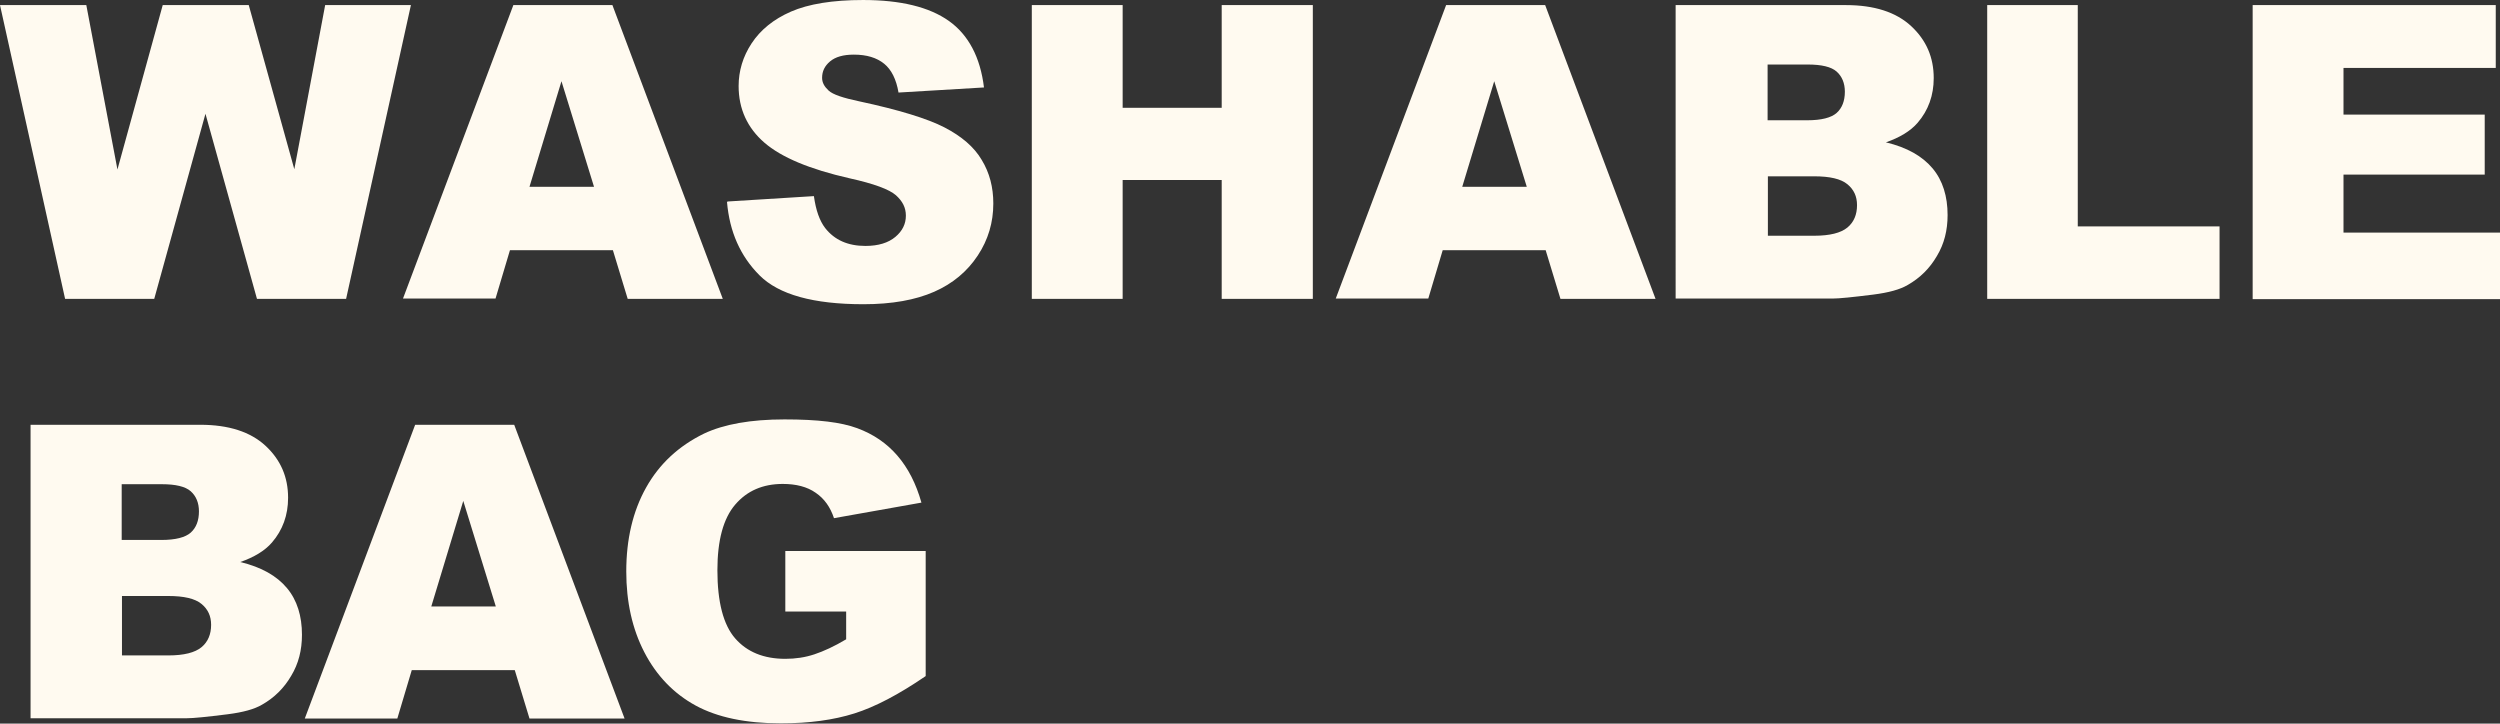 <?xml version="1.0" encoding="UTF-8"?>
<svg id="_レイヤー_2" data-name="レイヤー 2" xmlns="http://www.w3.org/2000/svg" viewBox="0 0 88.34 25.57">
  <rect x="0" y="0" width="88.34" height="25.57" fill="#333333" stroke="none"/>
  <defs>
    <style>
      .cls-1 {
        fill: #fffaf0;
      }
    </style>
  </defs>
  <g id="_デザイン" data-name="デザイン">
    <g>
      <path class="cls-1" d="M0,.18h3.05l1.1,5.81L5.75.18h3.04l1.61,5.8L11.49.18h3.03l-2.29,10.38h-3.15l-1.82-6.54-1.81,6.54h-3.15L0,.18Z"/>
      <path class="cls-1" d="M21.66,8.84h-3.64l-.51,1.71h-3.27L18.14.18h3.5l3.9,10.38h-3.36l-.52-1.71ZM20.99,6.6l-1.15-3.73-1.13,3.73h2.28Z"/>
      <path class="cls-1" d="M25.71,7.12l3.05-.19c.07.5.2.87.4,1.13.33.42.8.63,1.42.63.46,0,.81-.11,1.06-.32.25-.21.37-.46.37-.75s-.12-.51-.35-.72c-.24-.21-.78-.41-1.64-.6-1.41-.32-2.41-.74-3.01-1.26-.6-.52-.91-1.19-.91-2,0-.53.15-1.04.46-1.51.31-.47.77-.85,1.39-1.12s1.47-.41,2.55-.41c1.33,0,2.34.25,3.03.74s1.11,1.28,1.24,2.35l-3.02.18c-.08-.47-.25-.81-.51-1.02-.26-.21-.61-.32-1.07-.32-.37,0-.65.08-.84.24-.19.16-.28.35-.28.58,0,.17.08.31.23.45.15.14.51.26,1.08.38,1.4.3,2.41.61,3.01.92s1.05.69,1.32,1.15c.28.46.41.97.41,1.54,0,.67-.18,1.28-.55,1.84-.37.56-.88.99-1.54,1.28-.66.29-1.49.44-2.5.44-1.77,0-2.99-.34-3.67-1.02s-1.06-1.54-1.15-2.59Z"/>
      <path class="cls-1" d="M36.46.18h3.21v3.63h3.5V.18h3.22v10.38h-3.22v-4.2h-3.5v4.2h-3.21V.18Z"/>
      <path class="cls-1" d="M54.62,8.84h-3.64l-.51,1.71h-3.27L51.1.18h3.5l3.9,10.38h-3.36l-.52-1.71ZM53.95,6.6l-1.15-3.73-1.13,3.73h2.28Z"/>
      <path class="cls-1" d="M59.23.18h6c1,0,1.77.25,2.3.74.54.5.8,1.11.8,1.84,0,.61-.19,1.14-.57,1.58-.25.29-.63.52-1.12.69.75.18,1.29.49,1.65.92s.53.99.53,1.65c0,.54-.12,1.02-.38,1.45-.25.43-.59.77-1.03,1.02-.27.16-.67.27-1.22.34-.72.09-1.2.14-1.44.14h-5.54V.18ZM62.47,4.25h1.39c.5,0,.85-.09,1.04-.26s.29-.42.29-.75c0-.3-.1-.54-.29-.71s-.54-.25-1.02-.25h-1.42v1.97ZM62.47,8.33h1.64c.55,0,.94-.1,1.17-.29s.34-.46.34-.79c0-.31-.11-.55-.34-.74s-.62-.28-1.18-.28h-1.63v2.1Z"/>
      <path class="cls-1" d="M70.21.18h3.21v7.82h5.01v2.56h-8.21V.18Z"/>
      <path class="cls-1" d="M79.59.18h8.6v2.22h-5.38v1.65h4.99v2.12h-4.99v2.05h5.54v2.35h-8.75V.18Z"/>
      <path class="cls-1" d="M1.08,15.01h6c1,0,1.77.25,2.3.74.54.5.8,1.11.8,1.84,0,.61-.19,1.14-.57,1.58-.25.29-.63.52-1.12.69.75.18,1.29.49,1.65.92s.53.99.53,1.65c0,.54-.12,1.02-.38,1.45-.25.43-.59.77-1.03,1.02-.27.16-.67.27-1.22.34-.72.09-1.2.14-1.44.14H1.08v-10.38ZM4.31,19.08h1.39c.5,0,.85-.09,1.04-.26s.29-.42.29-.75c0-.3-.1-.54-.29-.71s-.54-.25-1.02-.25h-1.42v1.97ZM4.31,23.16h1.64c.55,0,.94-.1,1.17-.29s.34-.46.34-.79c0-.31-.11-.55-.34-.74s-.62-.28-1.18-.28h-1.63v2.1Z"/>
      <path class="cls-1" d="M18.19,23.68h-3.64l-.51,1.71h-3.27l3.9-10.38h3.5l3.9,10.38h-3.36l-.52-1.71ZM17.52,21.43l-1.15-3.73-1.13,3.73h2.28Z"/>
      <path class="cls-1" d="M27.75,21.63v-2.16h4.96v4.42c-.95.65-1.79,1.09-2.52,1.32-.73.23-1.59.35-2.6.35-1.23,0-2.24-.21-3.01-.63s-1.38-1.05-1.81-1.88c-.43-.83-.64-1.78-.64-2.86,0-1.13.23-2.12.7-2.96.47-.84,1.15-1.47,2.05-1.91.7-.33,1.65-.5,2.84-.5s2,.1,2.57.31c.57.21,1.04.53,1.42.97.38.44.66.99.85,1.66l-3.09.55c-.13-.39-.34-.69-.65-.9-.3-.21-.69-.31-1.16-.31-.7,0-1.26.24-1.68.73-.42.49-.63,1.26-.63,2.32,0,1.12.21,1.93.63,2.41s1.01.72,1.77.72c.36,0,.7-.05,1.03-.16s.7-.28,1.12-.53v-.98h-2.15Z"/>
    </g>
  </g>
</svg>